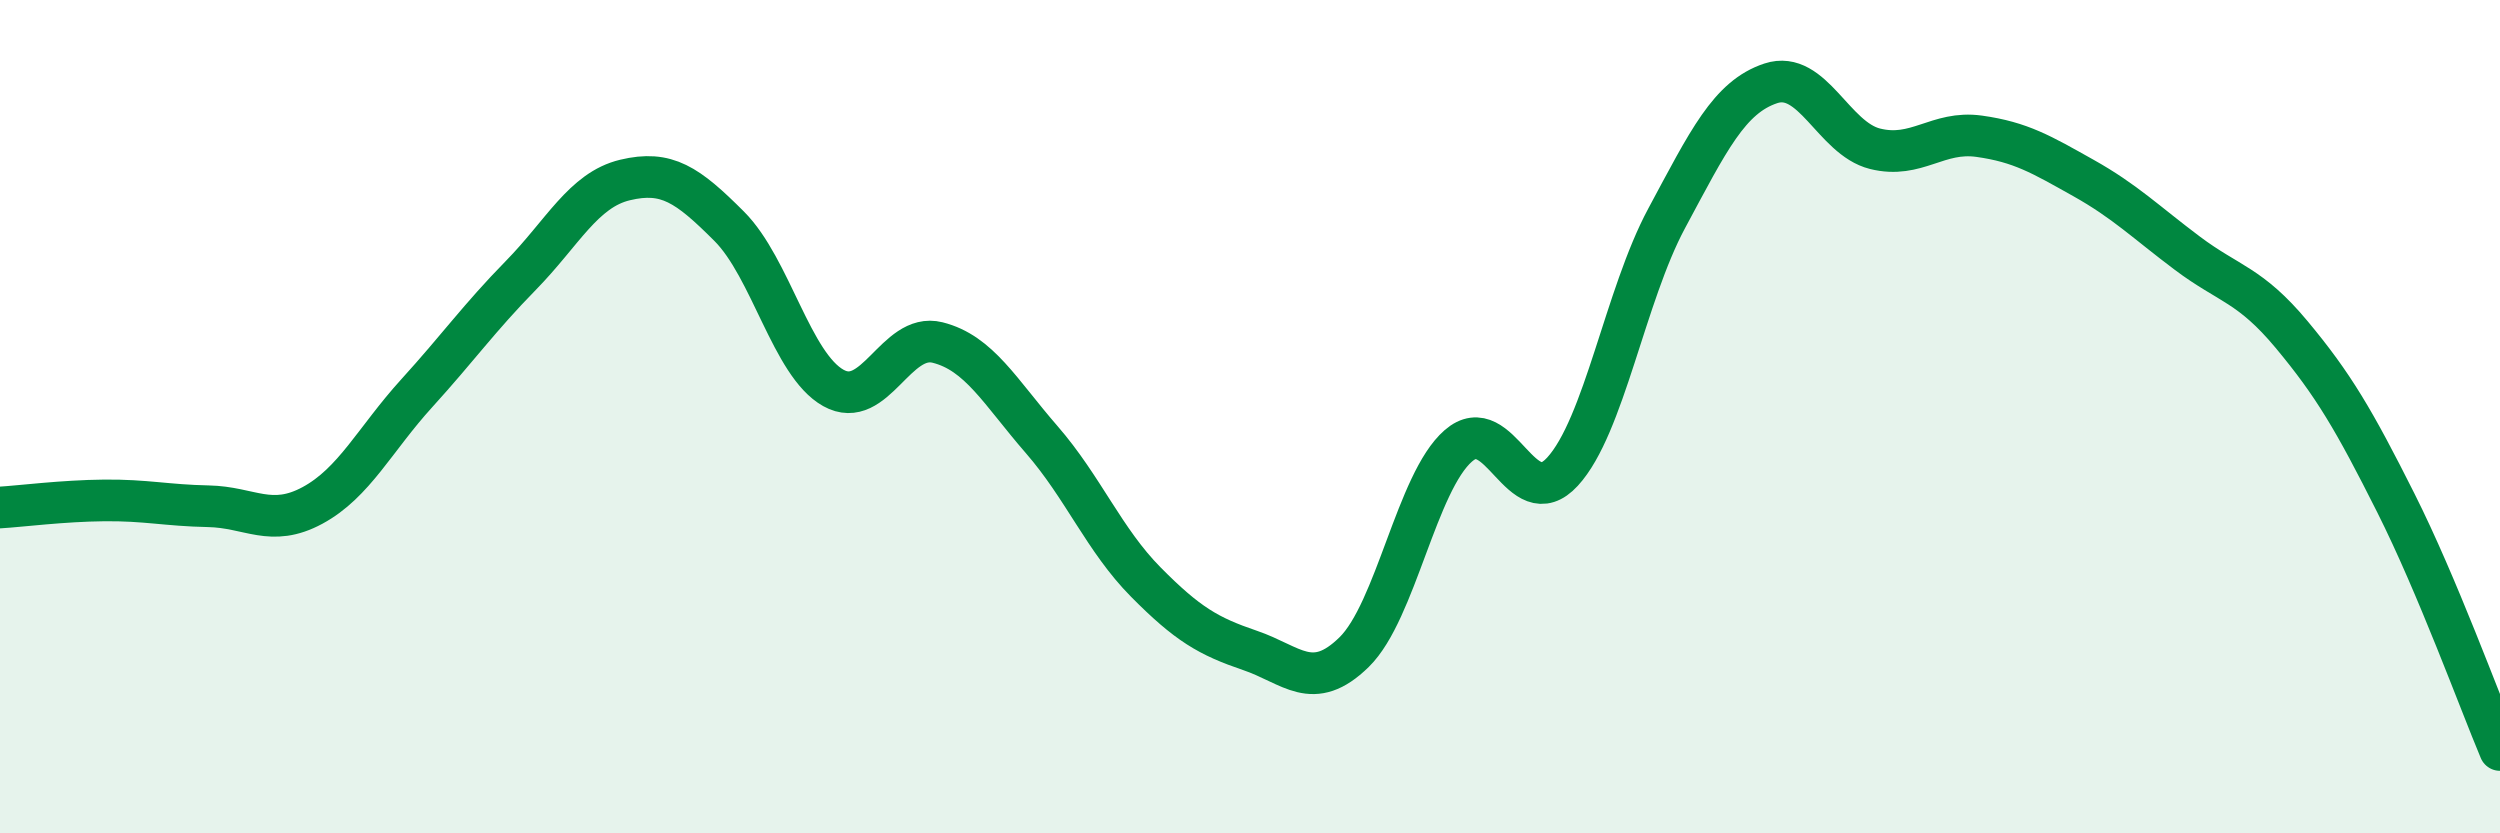 
    <svg width="60" height="20" viewBox="0 0 60 20" xmlns="http://www.w3.org/2000/svg">
      <path
        d="M 0,12.18 C 0.5,12.15 1.5,12.02 2.5,12.01 C 3.5,12 4,12.13 5,12.15 C 6,12.17 6.5,12.67 7.5,12.13 C 8.5,11.59 9,10.54 10,9.44 C 11,8.34 11.5,7.63 12.5,6.61 C 13.5,5.59 14,4.56 15,4.32 C 16,4.08 16.5,4.43 17.5,5.43 C 18.5,6.43 19,8.75 20,9.31 C 21,9.87 21.5,7.97 22.5,8.22 C 23.5,8.47 24,9.4 25,10.55 C 26,11.7 26.5,12.96 27.5,13.97 C 28.5,14.98 29,15.27 30,15.61 C 31,15.95 31.5,16.63 32.5,15.65 C 33.5,14.67 34,11.57 35,10.7 C 36,9.83 36.5,12.41 37.5,11.32 C 38.5,10.23 39,7.1 40,5.24 C 41,3.38 41.5,2.33 42.5,2 C 43.5,1.67 44,3.32 45,3.57 C 46,3.82 46.5,3.13 47.5,3.27 C 48.5,3.41 49,3.71 50,4.27 C 51,4.83 51.5,5.33 52.5,6.08 C 53.5,6.83 54,6.83 55,8.03 C 56,9.23 56.5,10.08 57.5,12.07 C 58.5,14.06 59.5,16.81 60,18L60 20L0 20Z"
        fill="#008740"
        opacity="0.1"
        stroke-linecap="round"
        stroke-linejoin="round"
      />
      <path
        d="M 0,12.18 C 0.5,12.15 1.5,12.02 2.5,12.01 C 3.5,12 4,12.13 5,12.15 C 6,12.17 6.5,12.67 7.5,12.13 C 8.5,11.59 9,10.54 10,9.44 C 11,8.34 11.5,7.63 12.5,6.61 C 13.5,5.59 14,4.56 15,4.32 C 16,4.08 16.5,4.43 17.5,5.43 C 18.5,6.43 19,8.75 20,9.31 C 21,9.87 21.5,7.97 22.5,8.22 C 23.5,8.47 24,9.4 25,10.55 C 26,11.7 26.5,12.96 27.5,13.97 C 28.5,14.98 29,15.27 30,15.61 C 31,15.95 31.5,16.63 32.5,15.65 C 33.5,14.67 34,11.57 35,10.7 C 36,9.83 36.5,12.41 37.5,11.32 C 38.5,10.23 39,7.1 40,5.24 C 41,3.38 41.5,2.33 42.5,2 C 43.5,1.67 44,3.32 45,3.57 C 46,3.82 46.5,3.13 47.5,3.27 C 48.5,3.41 49,3.71 50,4.27 C 51,4.83 51.5,5.33 52.5,6.08 C 53.5,6.83 54,6.83 55,8.03 C 56,9.23 56.5,10.08 57.5,12.07 C 58.5,14.06 59.5,16.81 60,18"
        stroke="#008740"
        stroke-width="1"
        fill="none"
        stroke-linecap="round"
        stroke-linejoin="round"
      />
    </svg>
  